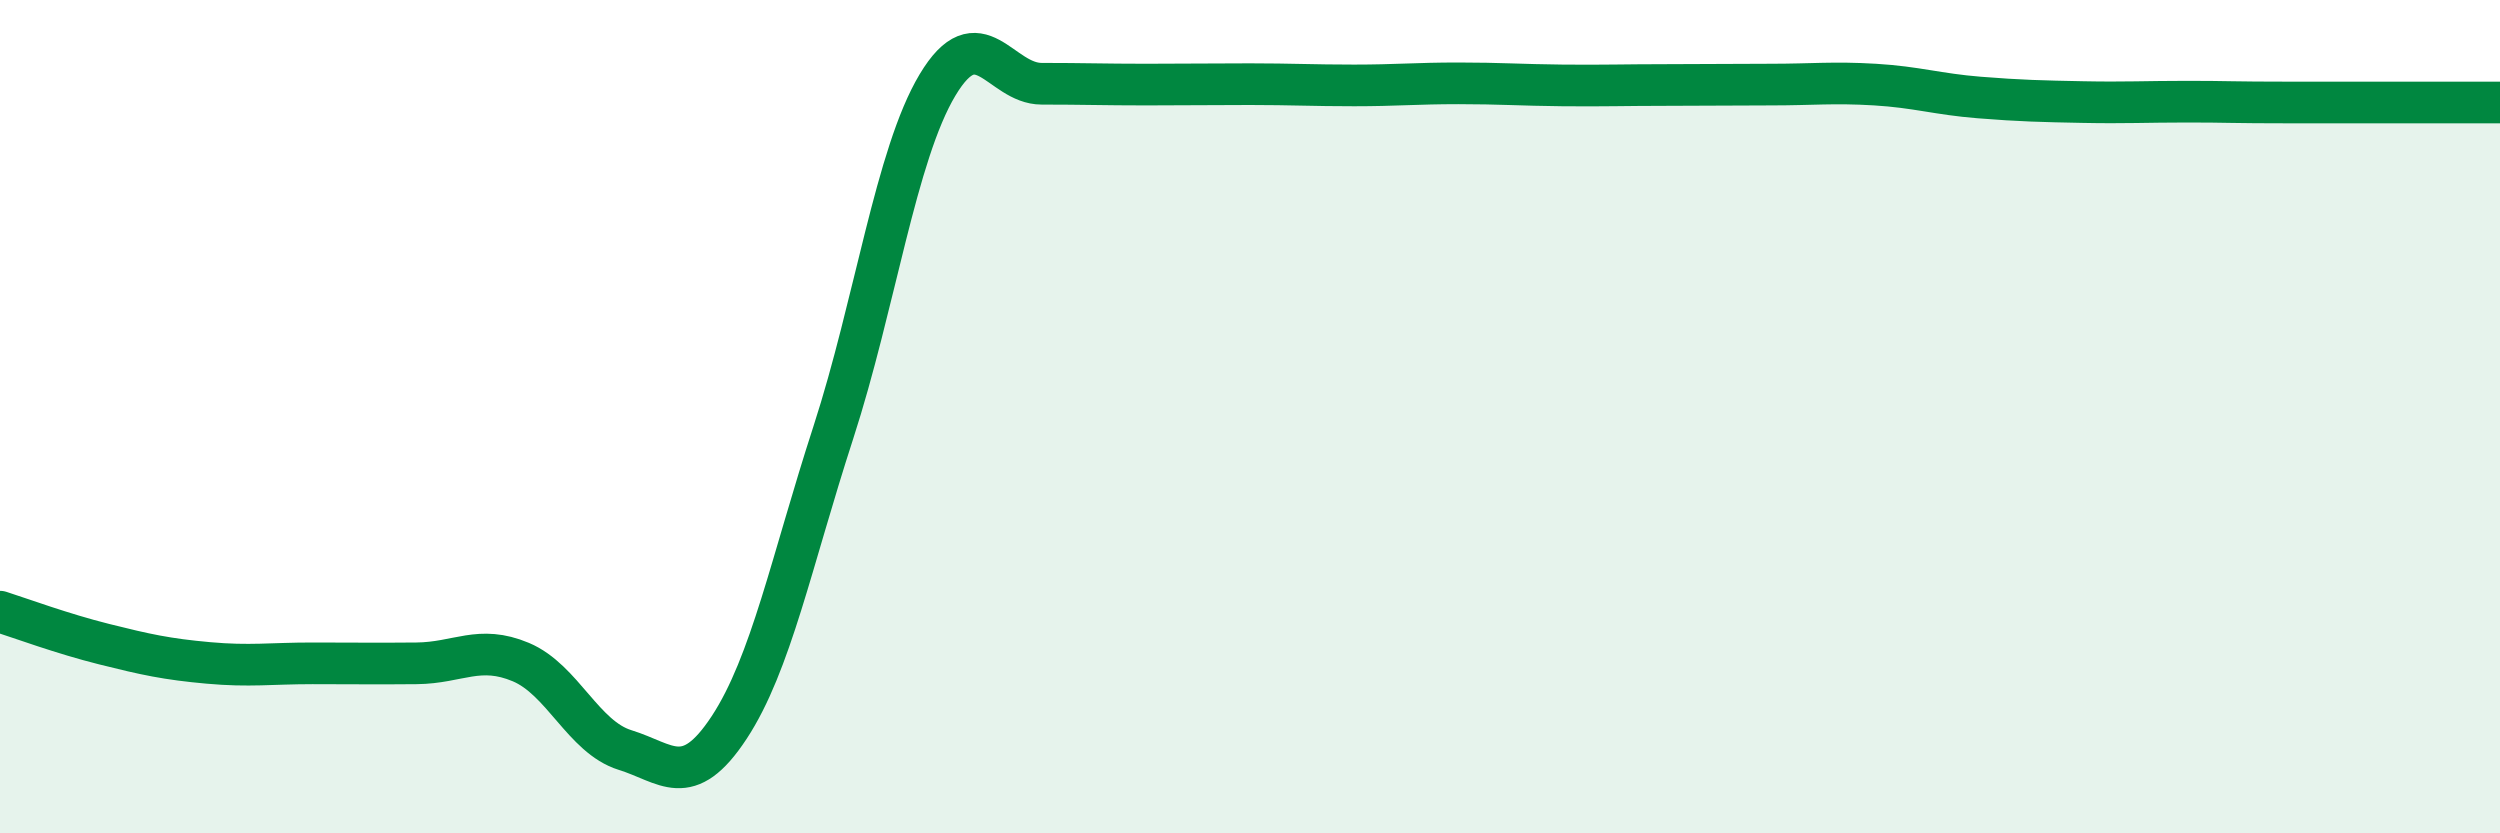 
    <svg width="60" height="20" viewBox="0 0 60 20" xmlns="http://www.w3.org/2000/svg">
      <path
        d="M 0,14.68 C 0.5,14.84 1.5,15.21 2.5,15.46 C 3.5,15.71 4,15.82 5,15.91 C 6,16 6.5,15.92 7.5,15.92 C 8.5,15.92 9,15.93 10,15.92 C 11,15.91 11.5,15.47 12.5,15.89 C 13.5,16.31 14,17.69 15,18 C 16,18.31 16.5,18.98 17.5,17.46 C 18.5,15.94 19,13.46 20,10.38 C 21,7.3 21.5,3.71 22.5,2.04 C 23.5,0.37 24,2.01 25,2.01 C 26,2.01 26.5,2.03 27.5,2.03 C 28.5,2.03 29,2.02 30,2.02 C 31,2.02 31.5,2.05 32.5,2.05 C 33.5,2.05 34,2 35,2 C 36,2 36.5,2.04 37.5,2.05 C 38.5,2.06 39,2.04 40,2.04 C 41,2.04 41.5,2.03 42.5,2.03 C 43.5,2.03 44,1.97 45,2.03 C 46,2.09 46.5,2.26 47.5,2.34 C 48.5,2.42 49,2.43 50,2.45 C 51,2.47 51.5,2.44 52.5,2.44 C 53.5,2.44 53.5,2.46 55,2.46 C 56.5,2.46 59,2.46 60,2.46L60 20L0 20Z"
        fill="#008740"
        opacity="0.1"
        stroke-linecap="round"
        stroke-linejoin="round"
      />
      <path
        d="M 0,14.68 C 0.5,14.84 1.5,15.21 2.5,15.46 C 3.5,15.71 4,15.82 5,15.91 C 6,16 6.5,15.92 7.5,15.92 C 8.5,15.92 9,15.93 10,15.92 C 11,15.91 11.5,15.47 12.5,15.89 C 13.5,16.31 14,17.69 15,18 C 16,18.31 16.5,18.98 17.5,17.46 C 18.5,15.94 19,13.46 20,10.38 C 21,7.3 21.5,3.71 22.5,2.04 C 23.5,0.37 24,2.01 25,2.01 C 26,2.01 26.5,2.03 27.5,2.03 C 28.5,2.03 29,2.02 30,2.02 C 31,2.02 31.5,2.05 32.5,2.05 C 33.5,2.05 34,2 35,2 C 36,2 36.5,2.04 37.5,2.05 C 38.5,2.06 39,2.04 40,2.04 C 41,2.04 41.5,2.03 42.5,2.03 C 43.5,2.03 44,1.97 45,2.03 C 46,2.09 46.5,2.26 47.5,2.34 C 48.5,2.42 49,2.43 50,2.45 C 51,2.47 51.5,2.44 52.5,2.44 C 53.5,2.44 53.5,2.46 55,2.46 C 56.5,2.46 59,2.46 60,2.46"
        stroke="#008740"
        stroke-width="1"
        fill="none"
        stroke-linecap="round"
        stroke-linejoin="round"
      />
    </svg>
  
